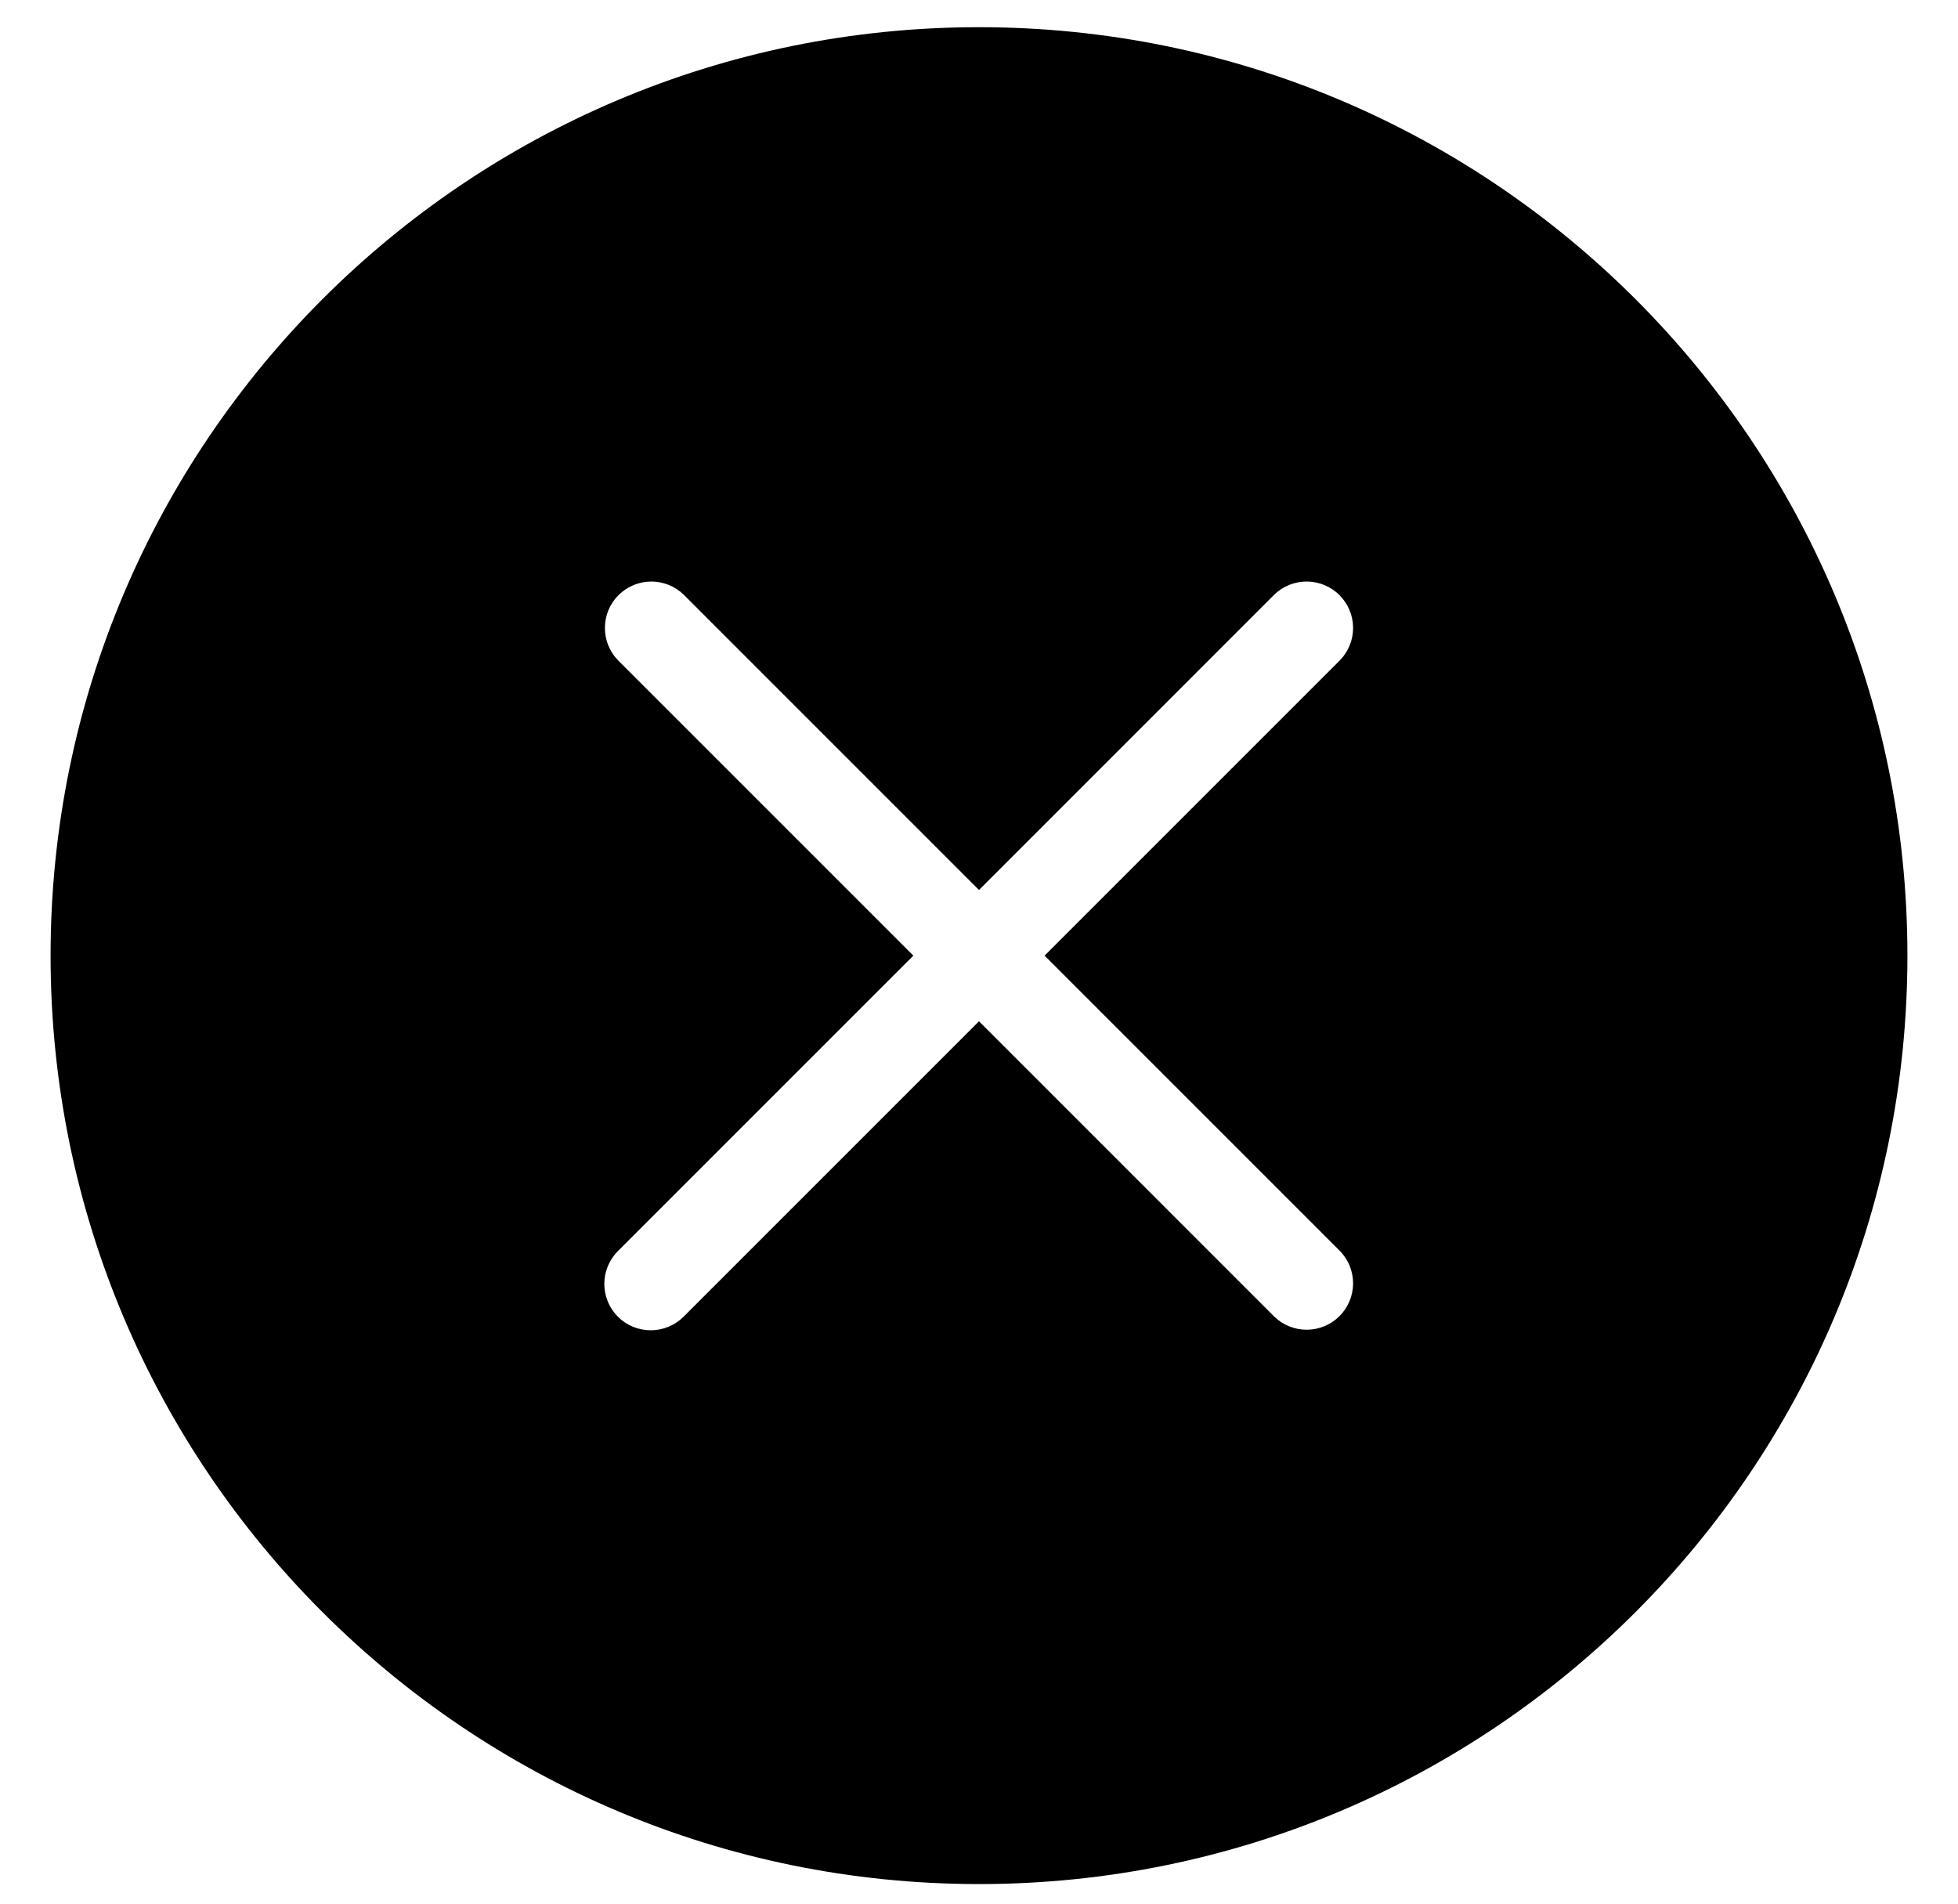 <svg width="36" height="35" viewBox="0 0 36 35" fill="none" xmlns="http://www.w3.org/2000/svg">
<path fill-rule="evenodd" clip-rule="evenodd" d="M35.07 17.57C35.07 26.998 27.427 34.64 18 34.64C8.572 34.64 0.93 26.998 0.93 17.57C0.93 8.142 8.572 0.5 18 0.5C27.427 0.5 35.07 8.142 35.07 17.57ZM11.361 24.209C11.201 24.049 11.111 23.831 11.111 23.605C11.111 23.379 11.201 23.162 11.361 23.002L16.793 17.57L11.361 12.138C11.206 11.977 11.12 11.762 11.122 11.538C11.124 11.314 11.213 11.1 11.372 10.942C11.53 10.784 11.744 10.694 11.968 10.692C12.191 10.69 12.407 10.776 12.568 10.931L18 16.363L23.431 10.931C23.592 10.776 23.808 10.69 24.032 10.692C24.256 10.694 24.47 10.784 24.628 10.942C24.786 11.1 24.876 11.314 24.878 11.538C24.88 11.762 24.794 11.977 24.638 12.138L19.206 17.57L24.638 23.002C24.794 23.163 24.88 23.378 24.878 23.602C24.876 23.826 24.786 24.04 24.628 24.198C24.47 24.356 24.256 24.446 24.032 24.448C23.808 24.45 23.592 24.364 23.431 24.209L18 18.777L12.568 24.209C12.408 24.369 12.191 24.458 11.965 24.458C11.738 24.458 11.521 24.369 11.361 24.209Z" fill="black"/>
</svg>
